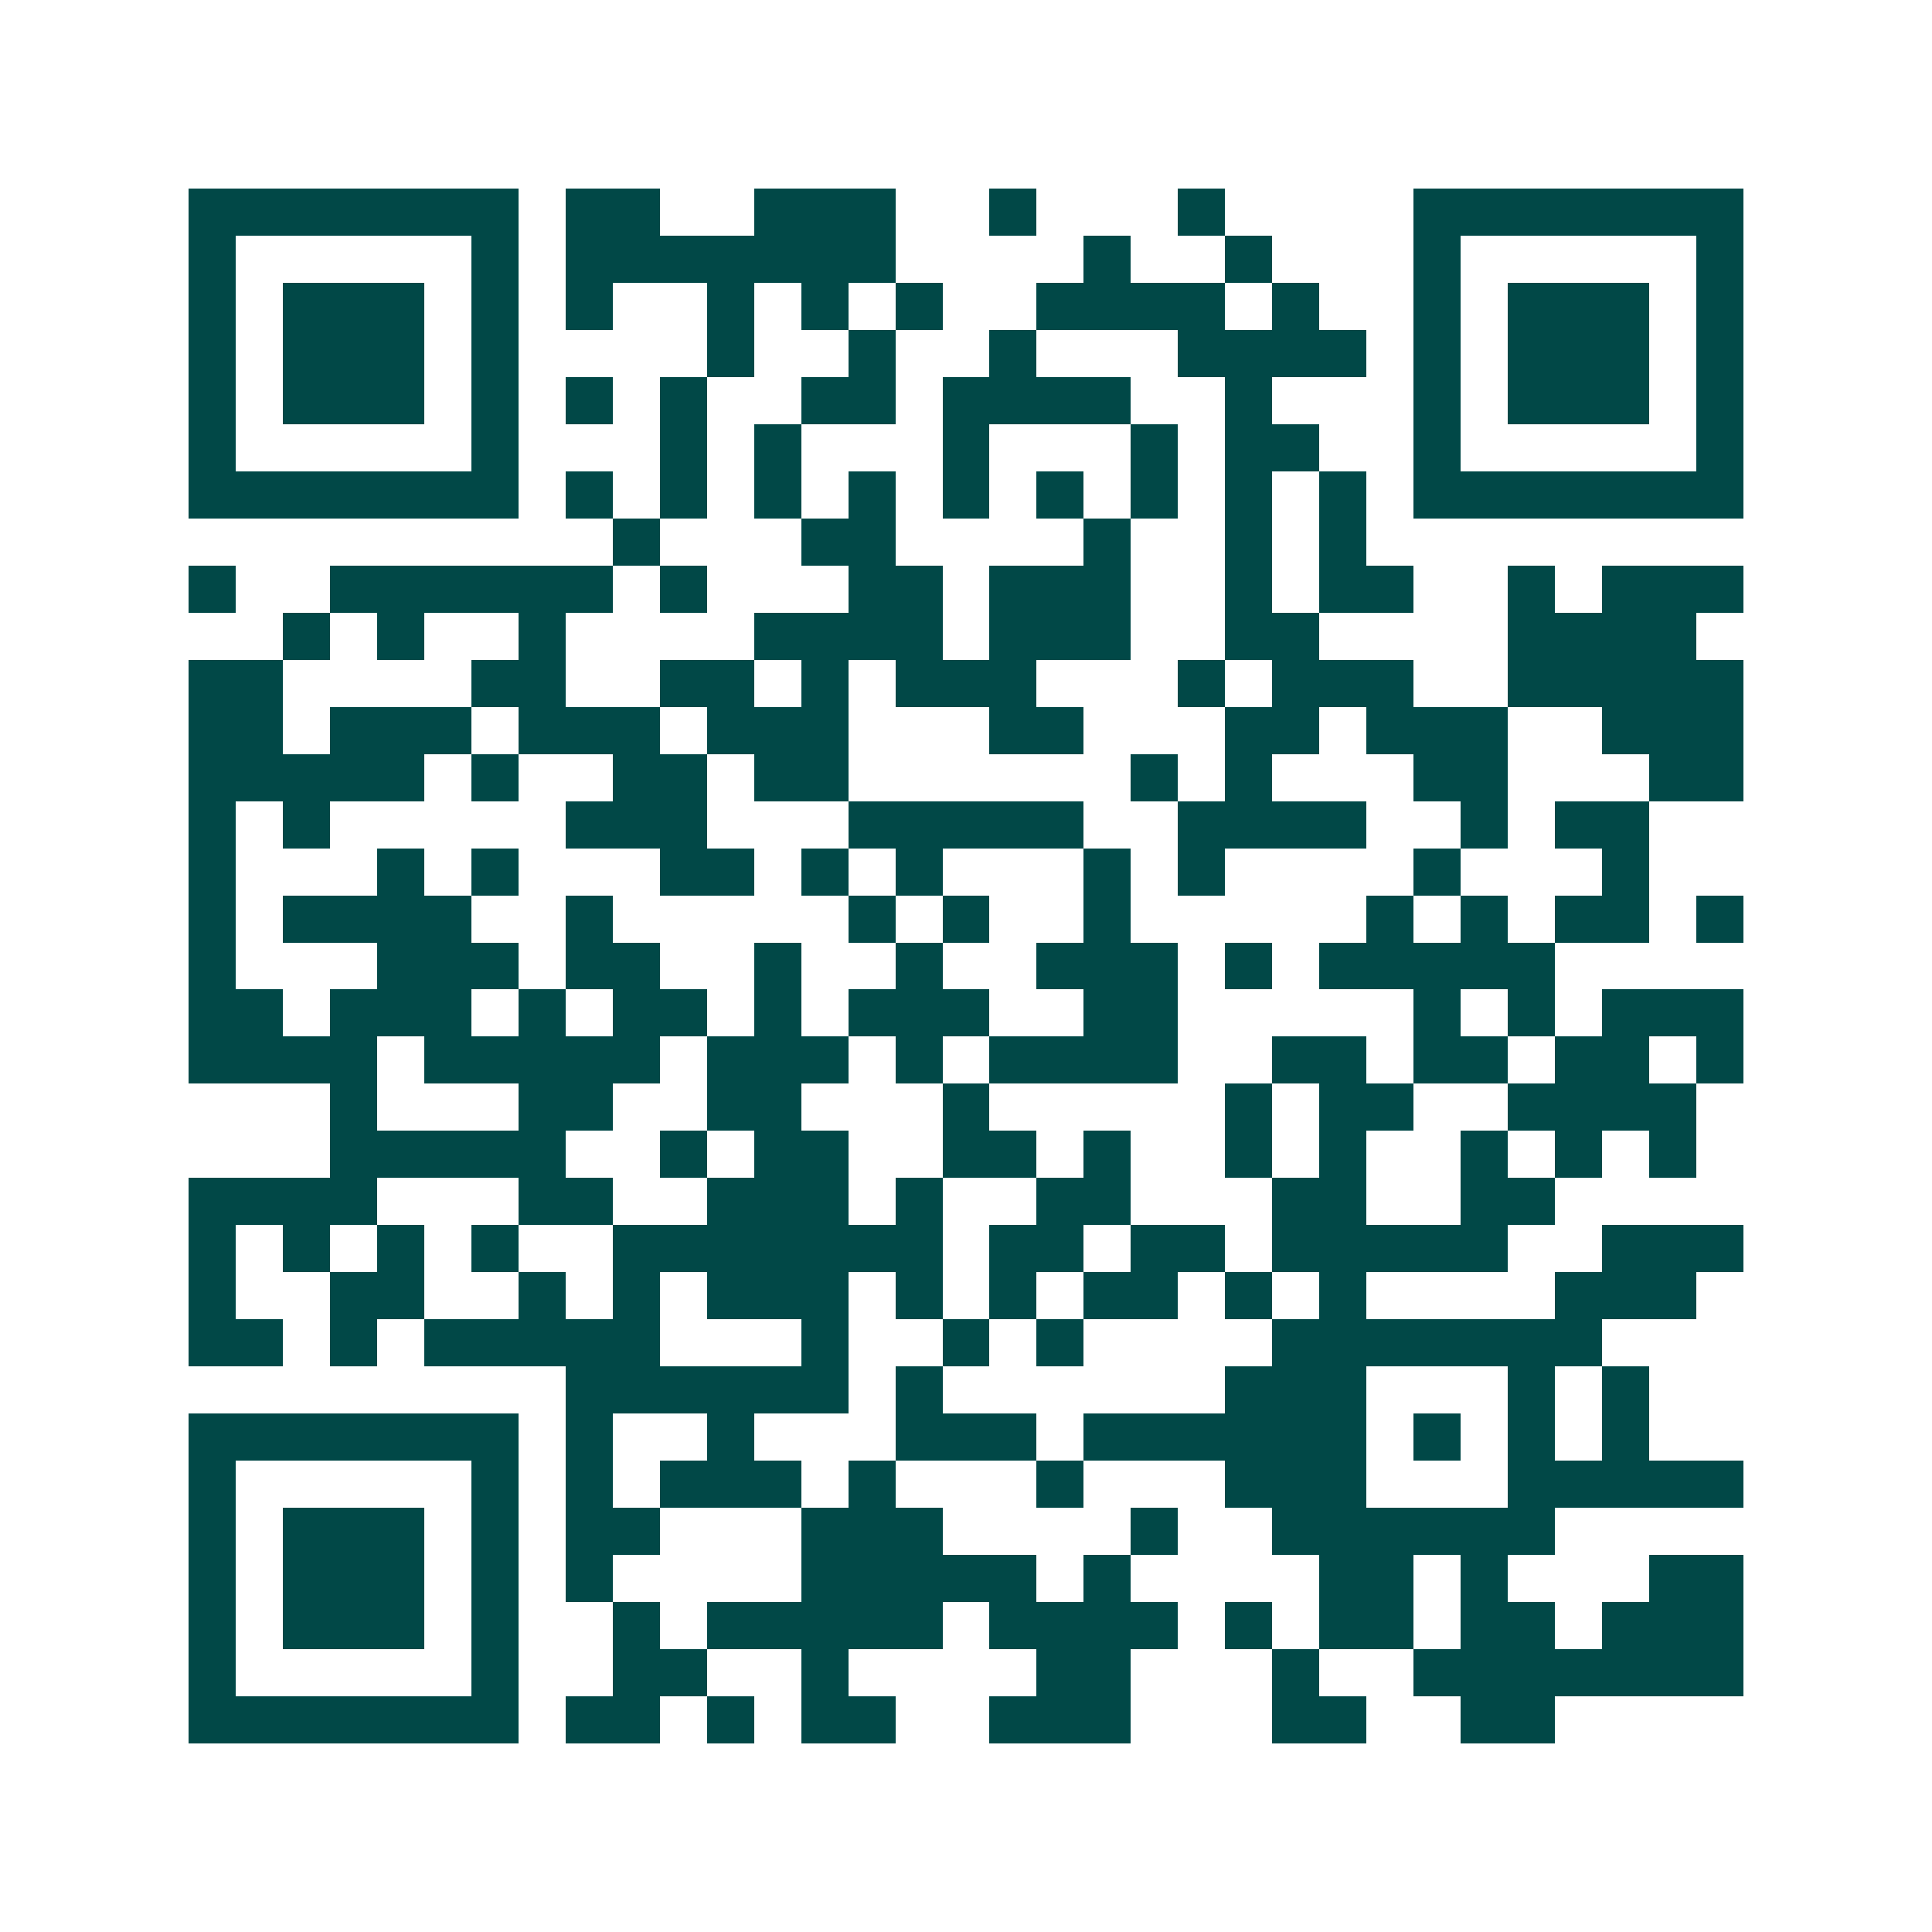 <svg xmlns="http://www.w3.org/2000/svg" width="200" height="200" viewBox="0 0 41 41" shape-rendering="crispEdges"><path fill="#ffffff" d="M0 0h41v41H0z"/><path stroke="#014847" d="M4 4.5h7m1 0h2m2 0h3m2 0h1m3 0h1m4 0h7M4 5.5h1m5 0h1m1 0h7m4 0h1m2 0h1m3 0h1m5 0h1M4 6.5h1m1 0h3m1 0h1m1 0h1m2 0h1m1 0h1m1 0h1m2 0h4m1 0h1m2 0h1m1 0h3m1 0h1M4 7.5h1m1 0h3m1 0h1m4 0h1m2 0h1m2 0h1m3 0h4m1 0h1m1 0h3m1 0h1M4 8.5h1m1 0h3m1 0h1m1 0h1m1 0h1m2 0h2m1 0h4m2 0h1m3 0h1m1 0h3m1 0h1M4 9.5h1m5 0h1m3 0h1m1 0h1m3 0h1m3 0h1m1 0h2m2 0h1m5 0h1M4 10.5h7m1 0h1m1 0h1m1 0h1m1 0h1m1 0h1m1 0h1m1 0h1m1 0h1m1 0h1m1 0h7M13 11.5h1m3 0h2m4 0h1m2 0h1m1 0h1M4 12.5h1m2 0h6m1 0h1m3 0h2m1 0h3m2 0h1m1 0h2m2 0h1m1 0h3M6 13.5h1m1 0h1m2 0h1m4 0h4m1 0h3m2 0h2m4 0h4M4 14.5h2m4 0h2m2 0h2m1 0h1m1 0h3m3 0h1m1 0h3m2 0h5M4 15.5h2m1 0h3m1 0h3m1 0h3m3 0h2m3 0h2m1 0h3m2 0h3M4 16.5h5m1 0h1m2 0h2m1 0h2m6 0h1m1 0h1m3 0h2m3 0h2M4 17.5h1m1 0h1m5 0h3m3 0h5m2 0h4m2 0h1m1 0h2M4 18.5h1m3 0h1m1 0h1m3 0h2m1 0h1m1 0h1m3 0h1m1 0h1m4 0h1m3 0h1M4 19.5h1m1 0h4m2 0h1m5 0h1m1 0h1m2 0h1m5 0h1m1 0h1m1 0h2m1 0h1M4 20.5h1m3 0h3m1 0h2m2 0h1m2 0h1m2 0h3m1 0h1m1 0h5M4 21.5h2m1 0h3m1 0h1m1 0h2m1 0h1m1 0h3m2 0h2m5 0h1m1 0h1m1 0h3M4 22.5h4m1 0h5m1 0h3m1 0h1m1 0h4m2 0h2m1 0h2m1 0h2m1 0h1M7 23.5h1m3 0h2m2 0h2m3 0h1m5 0h1m1 0h2m2 0h4M7 24.5h5m2 0h1m1 0h2m2 0h2m1 0h1m2 0h1m1 0h1m2 0h1m1 0h1m1 0h1M4 25.5h4m3 0h2m2 0h3m1 0h1m2 0h2m3 0h2m2 0h2M4 26.5h1m1 0h1m1 0h1m1 0h1m2 0h7m1 0h2m1 0h2m1 0h5m2 0h3M4 27.5h1m2 0h2m2 0h1m1 0h1m1 0h3m1 0h1m1 0h1m1 0h2m1 0h1m1 0h1m4 0h3M4 28.5h2m1 0h1m1 0h5m3 0h1m2 0h1m1 0h1m4 0h7M12 29.5h6m1 0h1m6 0h3m3 0h1m1 0h1M4 30.5h7m1 0h1m2 0h1m3 0h3m1 0h6m1 0h1m1 0h1m1 0h1M4 31.5h1m5 0h1m1 0h1m1 0h3m1 0h1m3 0h1m3 0h3m3 0h5M4 32.5h1m1 0h3m1 0h1m1 0h2m3 0h3m4 0h1m2 0h6M4 33.5h1m1 0h3m1 0h1m1 0h1m4 0h5m1 0h1m4 0h2m1 0h1m3 0h2M4 34.5h1m1 0h3m1 0h1m2 0h1m1 0h5m1 0h4m1 0h1m1 0h2m1 0h2m1 0h3M4 35.5h1m5 0h1m2 0h2m2 0h1m4 0h2m3 0h1m2 0h7M4 36.5h7m1 0h2m1 0h1m1 0h2m2 0h3m3 0h2m2 0h2"/></svg>
